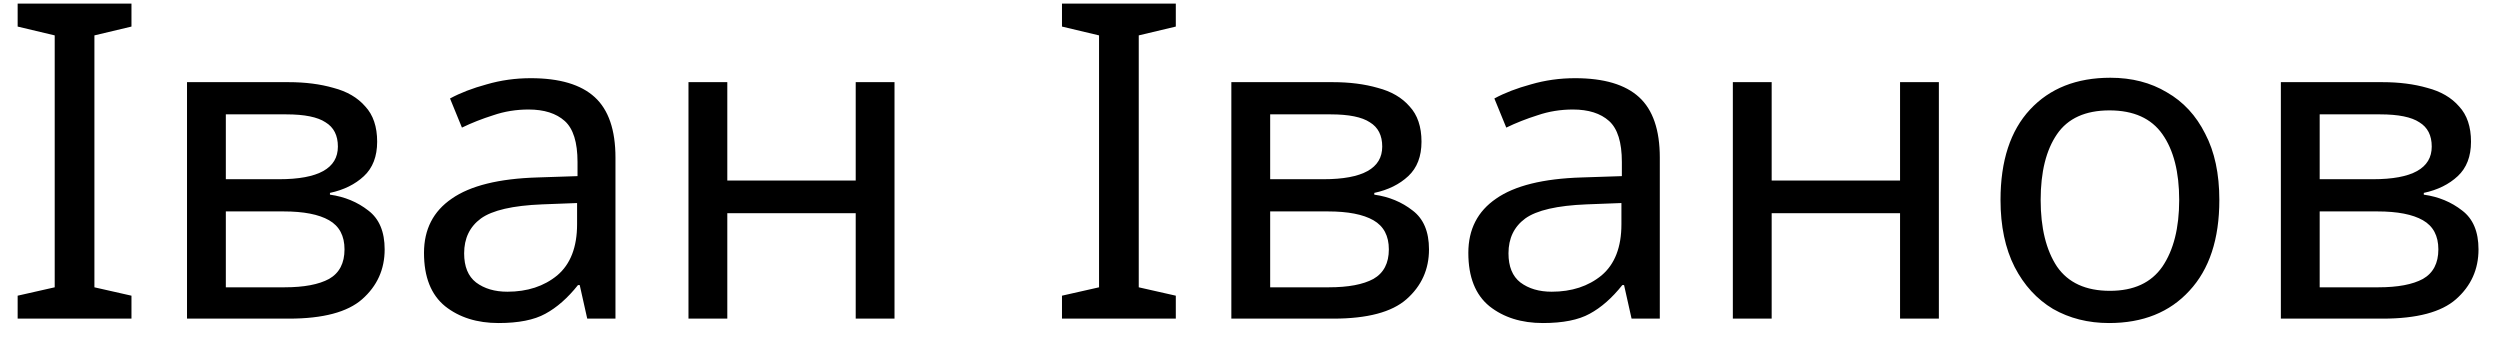 <?xml version="1.0" encoding="UTF-8"?> <svg xmlns="http://www.w3.org/2000/svg" width="102" height="14" viewBox="0 0 102 14" fill="none"> <path d="M5.364 13H0.72V12.064L2.232 11.722V1.444L0.72 1.084V0.148H5.364V1.084L3.852 1.444V11.722L5.364 12.064V13ZM15.388 5.782C15.388 6.382 15.208 6.85 14.848 7.186C14.488 7.522 14.026 7.75 13.462 7.87V7.942C14.062 8.026 14.584 8.242 15.028 8.59C15.472 8.926 15.694 9.454 15.694 10.174C15.694 10.99 15.388 11.668 14.776 12.208C14.176 12.736 13.18 13 11.788 13H7.63V3.352H11.77C12.454 3.352 13.066 3.43 13.606 3.586C14.158 3.73 14.59 3.982 14.902 4.342C15.226 4.69 15.388 5.17 15.388 5.782ZM13.786 5.98C13.786 5.524 13.618 5.194 13.282 4.99C12.958 4.774 12.424 4.666 11.68 4.666H9.214V7.312H11.392C12.988 7.312 13.786 6.868 13.786 5.98ZM14.056 10.174C14.056 9.622 13.846 9.226 13.426 8.986C13.006 8.746 12.388 8.626 11.572 8.626H9.214V11.722H11.608C12.4 11.722 13.006 11.608 13.426 11.38C13.846 11.14 14.056 10.738 14.056 10.174ZM21.655 3.19C22.831 3.19 23.701 3.448 24.265 3.964C24.829 4.48 25.111 5.302 25.111 6.43V13H23.959L23.653 11.632H23.581C23.161 12.16 22.717 12.55 22.249 12.802C21.793 13.054 21.157 13.18 20.341 13.18C19.465 13.18 18.739 12.952 18.163 12.496C17.587 12.028 17.299 11.302 17.299 10.318C17.299 9.358 17.677 8.62 18.433 8.104C19.189 7.576 20.353 7.288 21.925 7.24L23.563 7.186V6.61C23.563 5.806 23.389 5.248 23.041 4.936C22.693 4.624 22.201 4.468 21.565 4.468C21.061 4.468 20.581 4.546 20.125 4.702C19.669 4.846 19.243 5.014 18.847 5.206L18.361 4.018C18.781 3.79 19.279 3.598 19.855 3.442C20.431 3.274 21.031 3.19 21.655 3.19ZM23.545 8.284L22.123 8.338C20.923 8.386 20.089 8.578 19.621 8.914C19.165 9.25 18.937 9.724 18.937 10.336C18.937 10.876 19.099 11.272 19.423 11.524C19.759 11.776 20.185 11.902 20.701 11.902C21.517 11.902 22.195 11.68 22.735 11.236C23.275 10.78 23.545 10.084 23.545 9.148V8.284ZM29.674 3.352V7.366H34.913V3.352H36.496V13H34.913V8.698H29.674V13H28.09V3.352H29.674ZM47.973 13H43.329V12.064L44.841 11.722V1.444L43.329 1.084V0.148H47.973V1.084L46.461 1.444V11.722L47.973 12.064V13ZM57.997 5.782C57.997 6.382 57.817 6.85 57.457 7.186C57.097 7.522 56.635 7.75 56.071 7.87V7.942C56.671 8.026 57.193 8.242 57.637 8.59C58.081 8.926 58.303 9.454 58.303 10.174C58.303 10.99 57.997 11.668 57.385 12.208C56.785 12.736 55.789 13 54.397 13H50.239V3.352H54.379C55.063 3.352 55.675 3.43 56.215 3.586C56.767 3.73 57.199 3.982 57.511 4.342C57.835 4.69 57.997 5.17 57.997 5.782ZM56.395 5.98C56.395 5.524 56.227 5.194 55.891 4.99C55.567 4.774 55.033 4.666 54.289 4.666H51.823V7.312H54.001C55.597 7.312 56.395 6.868 56.395 5.98ZM56.665 10.174C56.665 9.622 56.455 9.226 56.035 8.986C55.615 8.746 54.997 8.626 54.181 8.626H51.823V11.722H54.217C55.009 11.722 55.615 11.608 56.035 11.38C56.455 11.14 56.665 10.738 56.665 10.174ZM64.264 3.19C65.44 3.19 66.31 3.448 66.874 3.964C67.438 4.48 67.72 5.302 67.72 6.43V13H66.568L66.262 11.632H66.19C65.77 12.16 65.326 12.55 64.858 12.802C64.402 13.054 63.766 13.18 62.95 13.18C62.074 13.18 61.348 12.952 60.772 12.496C60.196 12.028 59.908 11.302 59.908 10.318C59.908 9.358 60.286 8.62 61.042 8.104C61.798 7.576 62.962 7.288 64.534 7.24L66.172 7.186V6.61C66.172 5.806 65.998 5.248 65.65 4.936C65.302 4.624 64.81 4.468 64.174 4.468C63.67 4.468 63.19 4.546 62.734 4.702C62.278 4.846 61.852 5.014 61.456 5.206L60.97 4.018C61.39 3.79 61.888 3.598 62.464 3.442C63.04 3.274 63.64 3.19 64.264 3.19ZM66.154 8.284L64.732 8.338C63.532 8.386 62.698 8.578 62.23 8.914C61.774 9.25 61.546 9.724 61.546 10.336C61.546 10.876 61.708 11.272 62.032 11.524C62.368 11.776 62.794 11.902 63.31 11.902C64.126 11.902 64.804 11.68 65.344 11.236C65.884 10.78 66.154 10.084 66.154 9.148V8.284ZM72.284 3.352V7.366H77.522V3.352H79.106V13H77.522V8.698H72.284V13H70.7V3.352H72.284ZM90.549 8.158C90.549 9.754 90.141 10.99 89.325 11.866C88.521 12.742 87.429 13.18 86.049 13.18C85.197 13.18 84.435 12.988 83.763 12.604C83.103 12.208 82.581 11.638 82.197 10.894C81.813 10.138 81.621 9.226 81.621 8.158C81.621 6.562 82.023 5.332 82.827 4.468C83.631 3.604 84.723 3.172 86.103 3.172C86.979 3.172 87.747 3.37 88.407 3.766C89.079 4.15 89.601 4.714 89.973 5.458C90.357 6.19 90.549 7.09 90.549 8.158ZM83.259 8.158C83.259 9.298 83.481 10.204 83.925 10.876C84.381 11.536 85.101 11.866 86.085 11.866C87.057 11.866 87.771 11.536 88.227 10.876C88.683 10.204 88.911 9.298 88.911 8.158C88.911 7.018 88.683 6.124 88.227 5.476C87.771 4.828 87.051 4.504 86.067 4.504C85.083 4.504 84.369 4.828 83.925 5.476C83.481 6.124 83.259 7.018 83.259 8.158ZM100.817 5.782C100.817 6.382 100.637 6.85 100.277 7.186C99.917 7.522 99.455 7.75 98.891 7.87V7.942C99.491 8.026 100.013 8.242 100.457 8.59C100.901 8.926 101.123 9.454 101.123 10.174C101.123 10.99 100.817 11.668 100.205 12.208C99.605 12.736 98.609 13 97.217 13H93.059V3.352H97.199C97.883 3.352 98.495 3.43 99.035 3.586C99.587 3.73 100.019 3.982 100.331 4.342C100.655 4.69 100.817 5.17 100.817 5.782ZM99.215 5.98C99.215 5.524 99.047 5.194 98.711 4.99C98.387 4.774 97.853 4.666 97.109 4.666H94.643V7.312H96.821C98.417 7.312 99.215 6.868 99.215 5.98ZM99.485 10.174C99.485 9.622 99.275 9.226 98.855 8.986C98.435 8.746 97.817 8.626 97.001 8.626H94.643V11.722H97.037C97.829 11.722 98.435 11.608 98.855 11.38C99.275 11.14 99.485 10.738 99.485 10.174Z" fill="black"></path> </svg> 